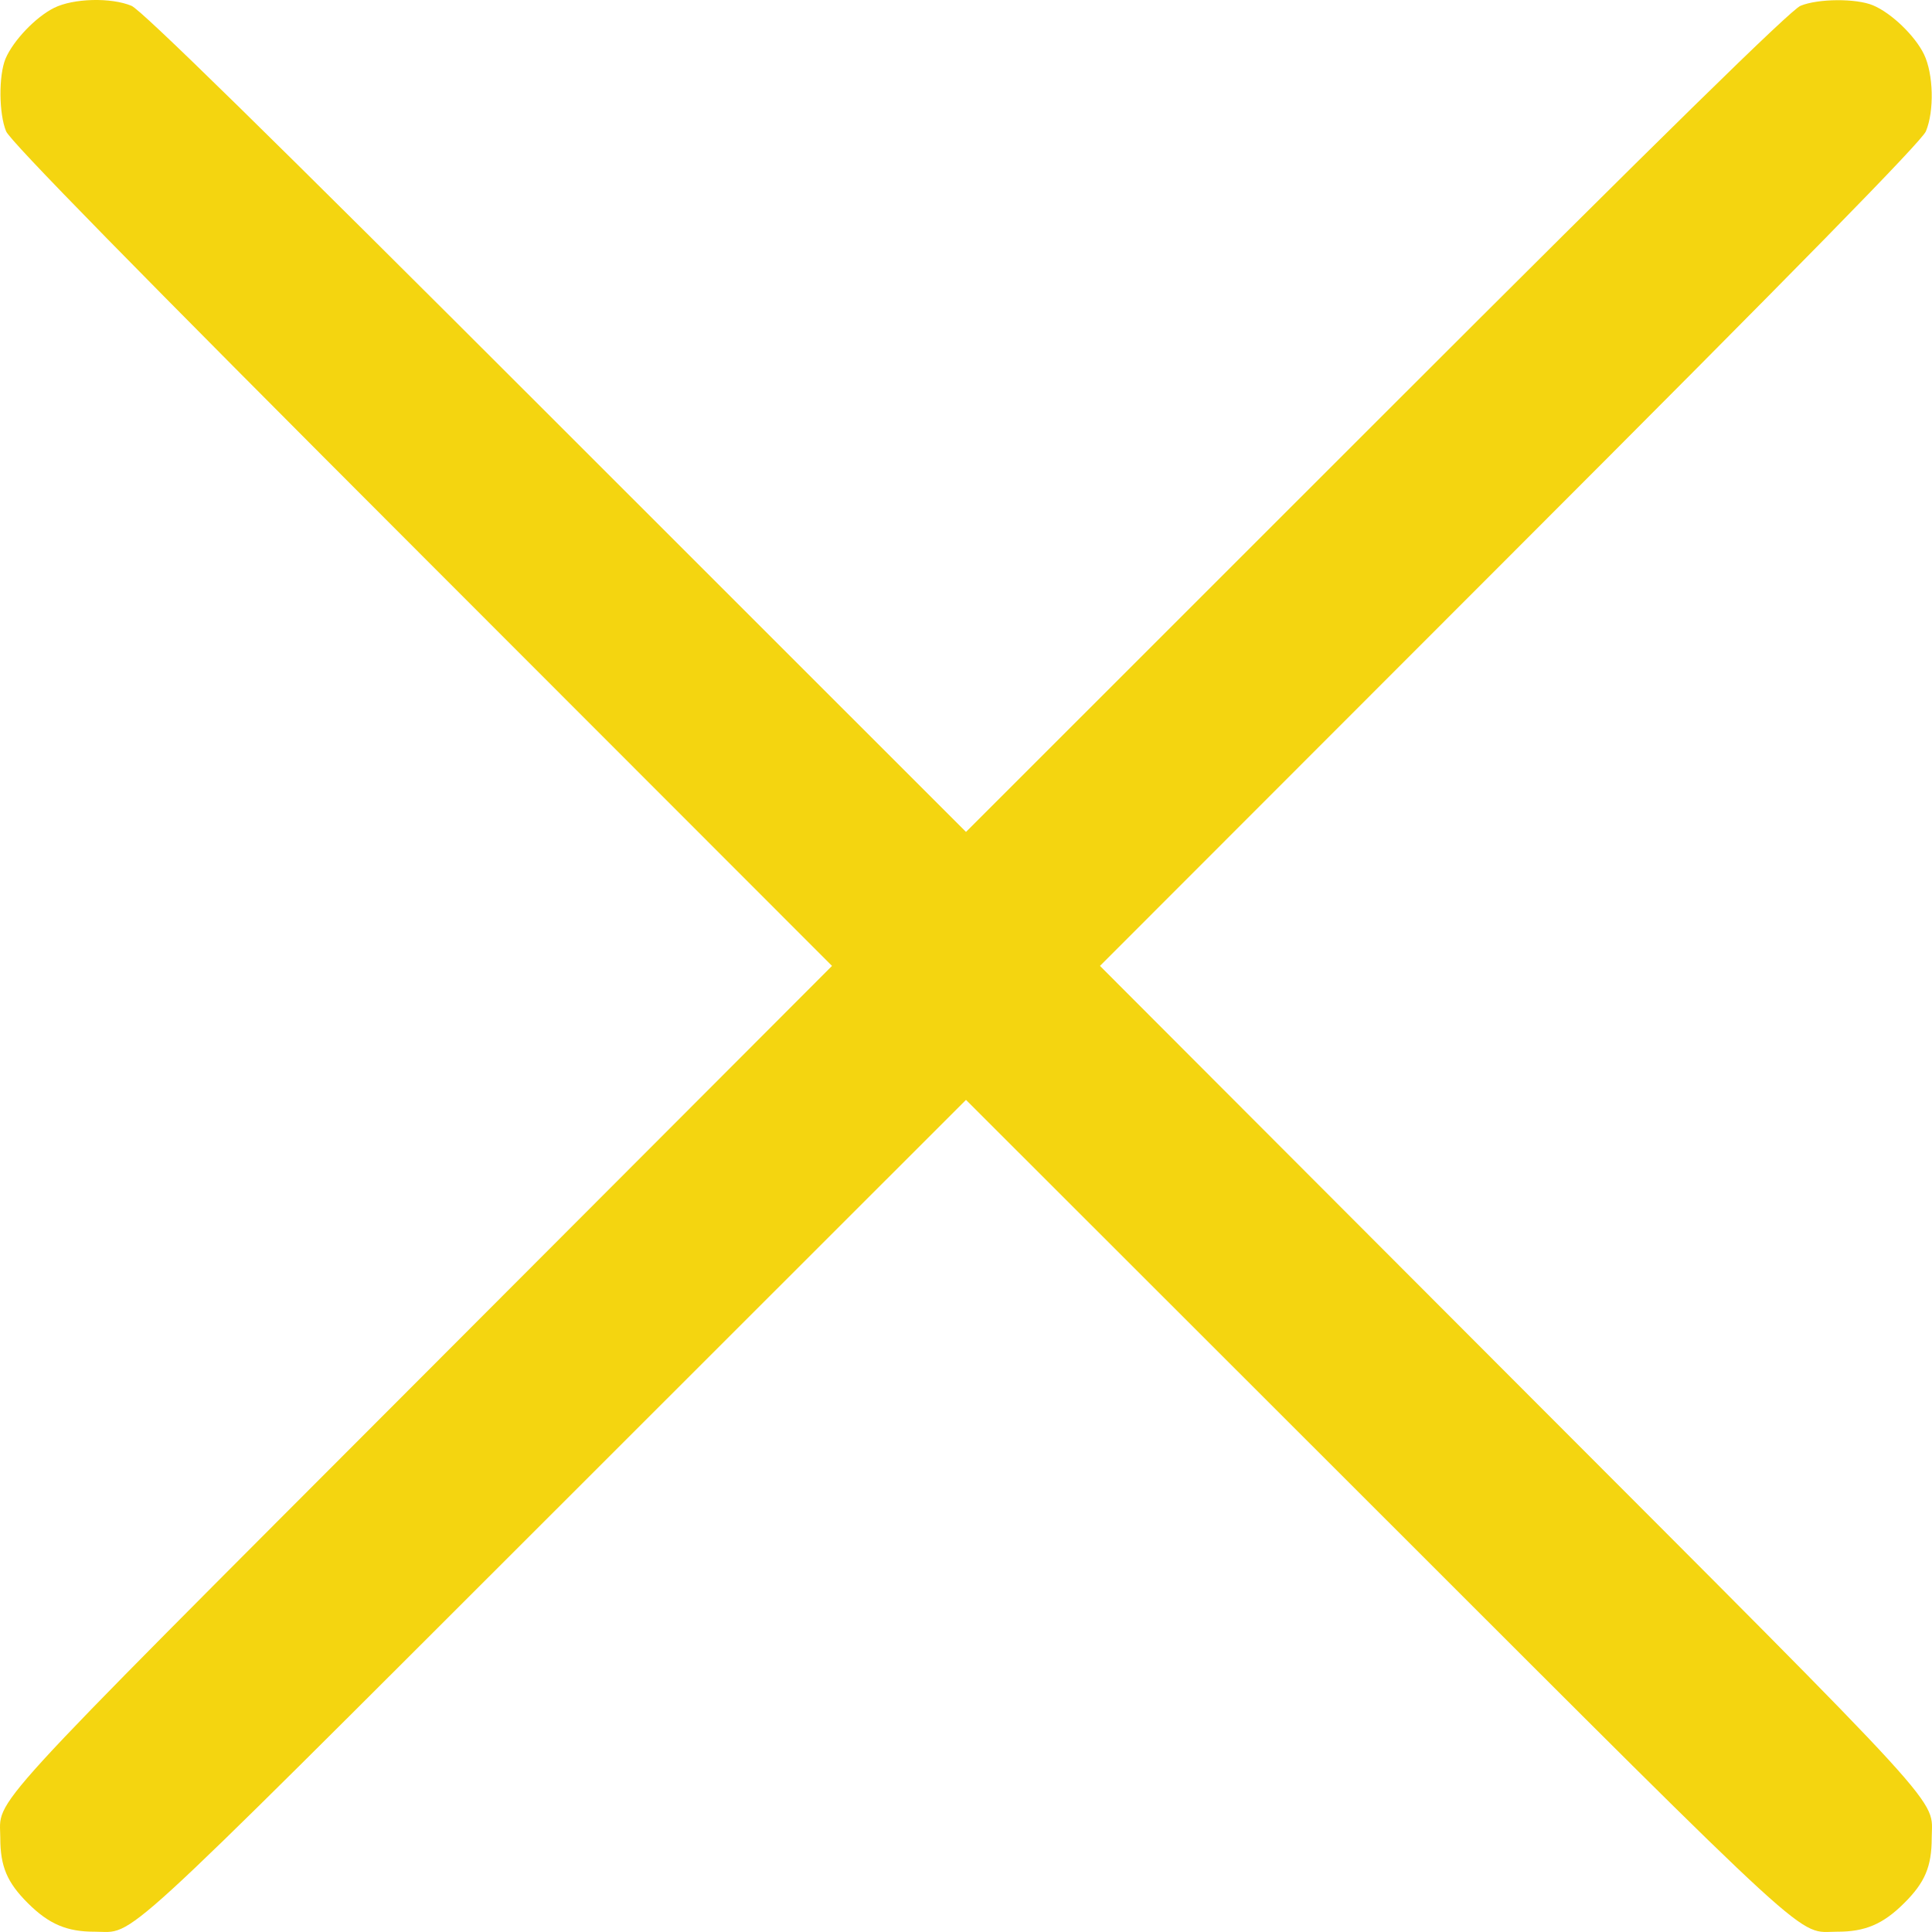 <?xml version="1.0" encoding="UTF-8"?> <svg xmlns="http://www.w3.org/2000/svg" width="20" height="20" viewBox="0 0 20 20" fill="none"><path fill-rule="evenodd" clip-rule="evenodd" d="M0.561 0.081C0.369 0.176 0.136 0.421 0.057 0.608C-0.015 0.782 -0.012 1.177 0.063 1.359C0.105 1.461 1.368 2.75 4.368 5.751L8.613 9.999L4.353 14.266C-0.258 18.885 0.002 18.6 0.003 19.026C0.003 19.322 0.074 19.488 0.289 19.702C0.507 19.919 0.693 19.998 0.983 19.997C1.407 19.997 1.12 20.26 5.734 15.65L10 11.386L14.267 15.65C18.88 20.26 18.593 19.997 19.017 19.997C19.307 19.998 19.493 19.919 19.711 19.702C19.927 19.488 19.997 19.322 19.997 19.026C19.998 18.6 20.259 18.885 15.647 14.266L11.387 9.999L15.632 5.751C18.632 2.75 19.895 1.461 19.937 1.359C20.025 1.147 20.015 0.764 19.917 0.562C19.824 0.37 19.579 0.134 19.389 0.055C19.215 -0.018 18.82 -0.015 18.639 0.06C18.536 0.103 17.248 1.365 14.247 4.366L10 8.612L5.753 4.366C2.752 1.365 1.464 0.103 1.361 0.06C1.148 -0.028 0.761 -0.018 0.561 0.081Z" fill="#F4D510"></path></svg> 